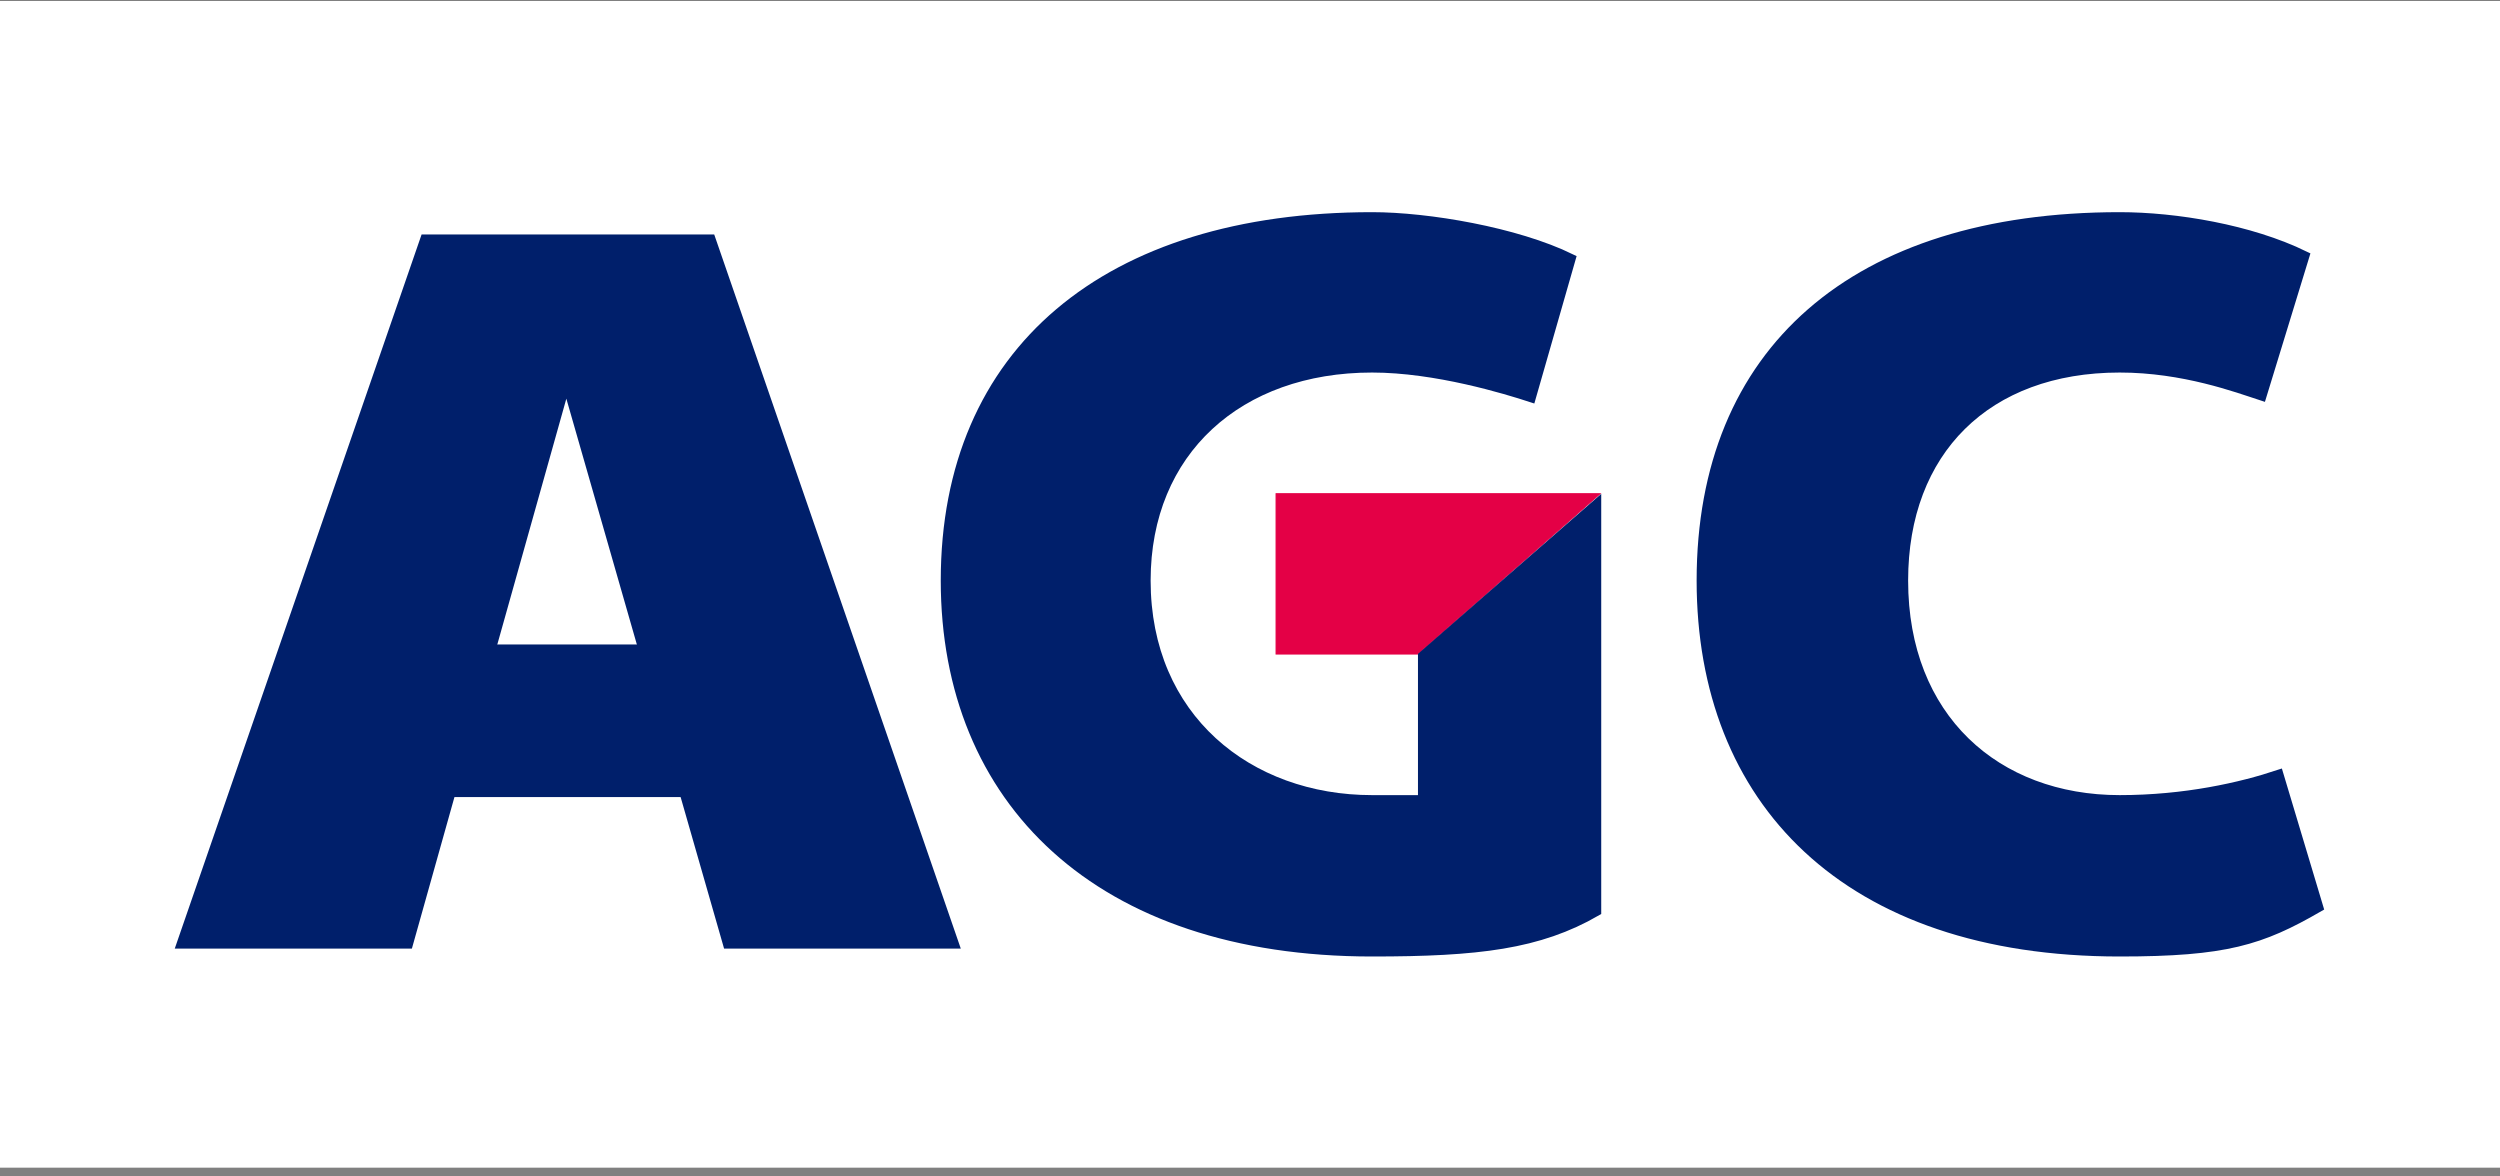 <svg width="255" height="120" viewBox="0 0 255 120" fill="none" xmlns="http://www.w3.org/2000/svg">
<rect x="0" y="0" width="255" height="120" fill="#808080" stroke="none"/>
<rect width="255" height="119" transform="translate(0 0.102)" fill="white"/>
<path d="M130.156 50.354L163.22 50.354L144.6 66.712H130.156V50.354Z" fill="#E40046" stroke="#E40046" stroke-width="0.1"/>
<path d="M65.57 66.238H50.017L46.553 80.802H69.317L65.57 66.238Z" fill="#001F6B" stroke="#001F6B"/>
<path d="M18.526 96.258L43.36 24.414H72.493L97.299 96.258H74.234L57.762 38.834L41.633 96.258H18.526Z" fill="#001F6B" stroke="#001F6B"/>
<path d="M230.693 40.357L235.06 26.108C229.492 23.389 221.908 22.141 216.208 22.141C189.173 22.142 173.556 35.852 173.556 59.218C173.556 81.602 188.272 97.063 216.208 97.063C227.014 97.063 230.613 95.922 236.474 92.538L232.42 79.024C228.591 80.3 222.885 81.602 216.208 81.602C203.589 81.602 194.129 73.243 194.129 59.218C194.129 45.988 202.613 37.499 216.208 37.499C222.734 37.499 228.177 39.537 230.693 40.357Z" fill="#001F6B" stroke="#001F6B"/>
<path d="M156.164 40.522L160.218 26.387C154.65 23.668 145.652 22.141 139.952 22.141C112.917 22.142 96.457 35.852 96.457 59.218C96.457 81.602 112.016 97.063 139.952 97.063C150.758 97.063 156.965 96.326 162.825 92.942V51.474L145.133 66.919V81.602H139.952C127.333 81.602 116.864 73.243 116.864 59.218C116.864 45.988 126.357 37.499 139.952 37.499C146.478 37.499 153.648 39.702 156.164 40.522Z" fill="#001F6B" stroke="#001F6B"/>
</svg>
